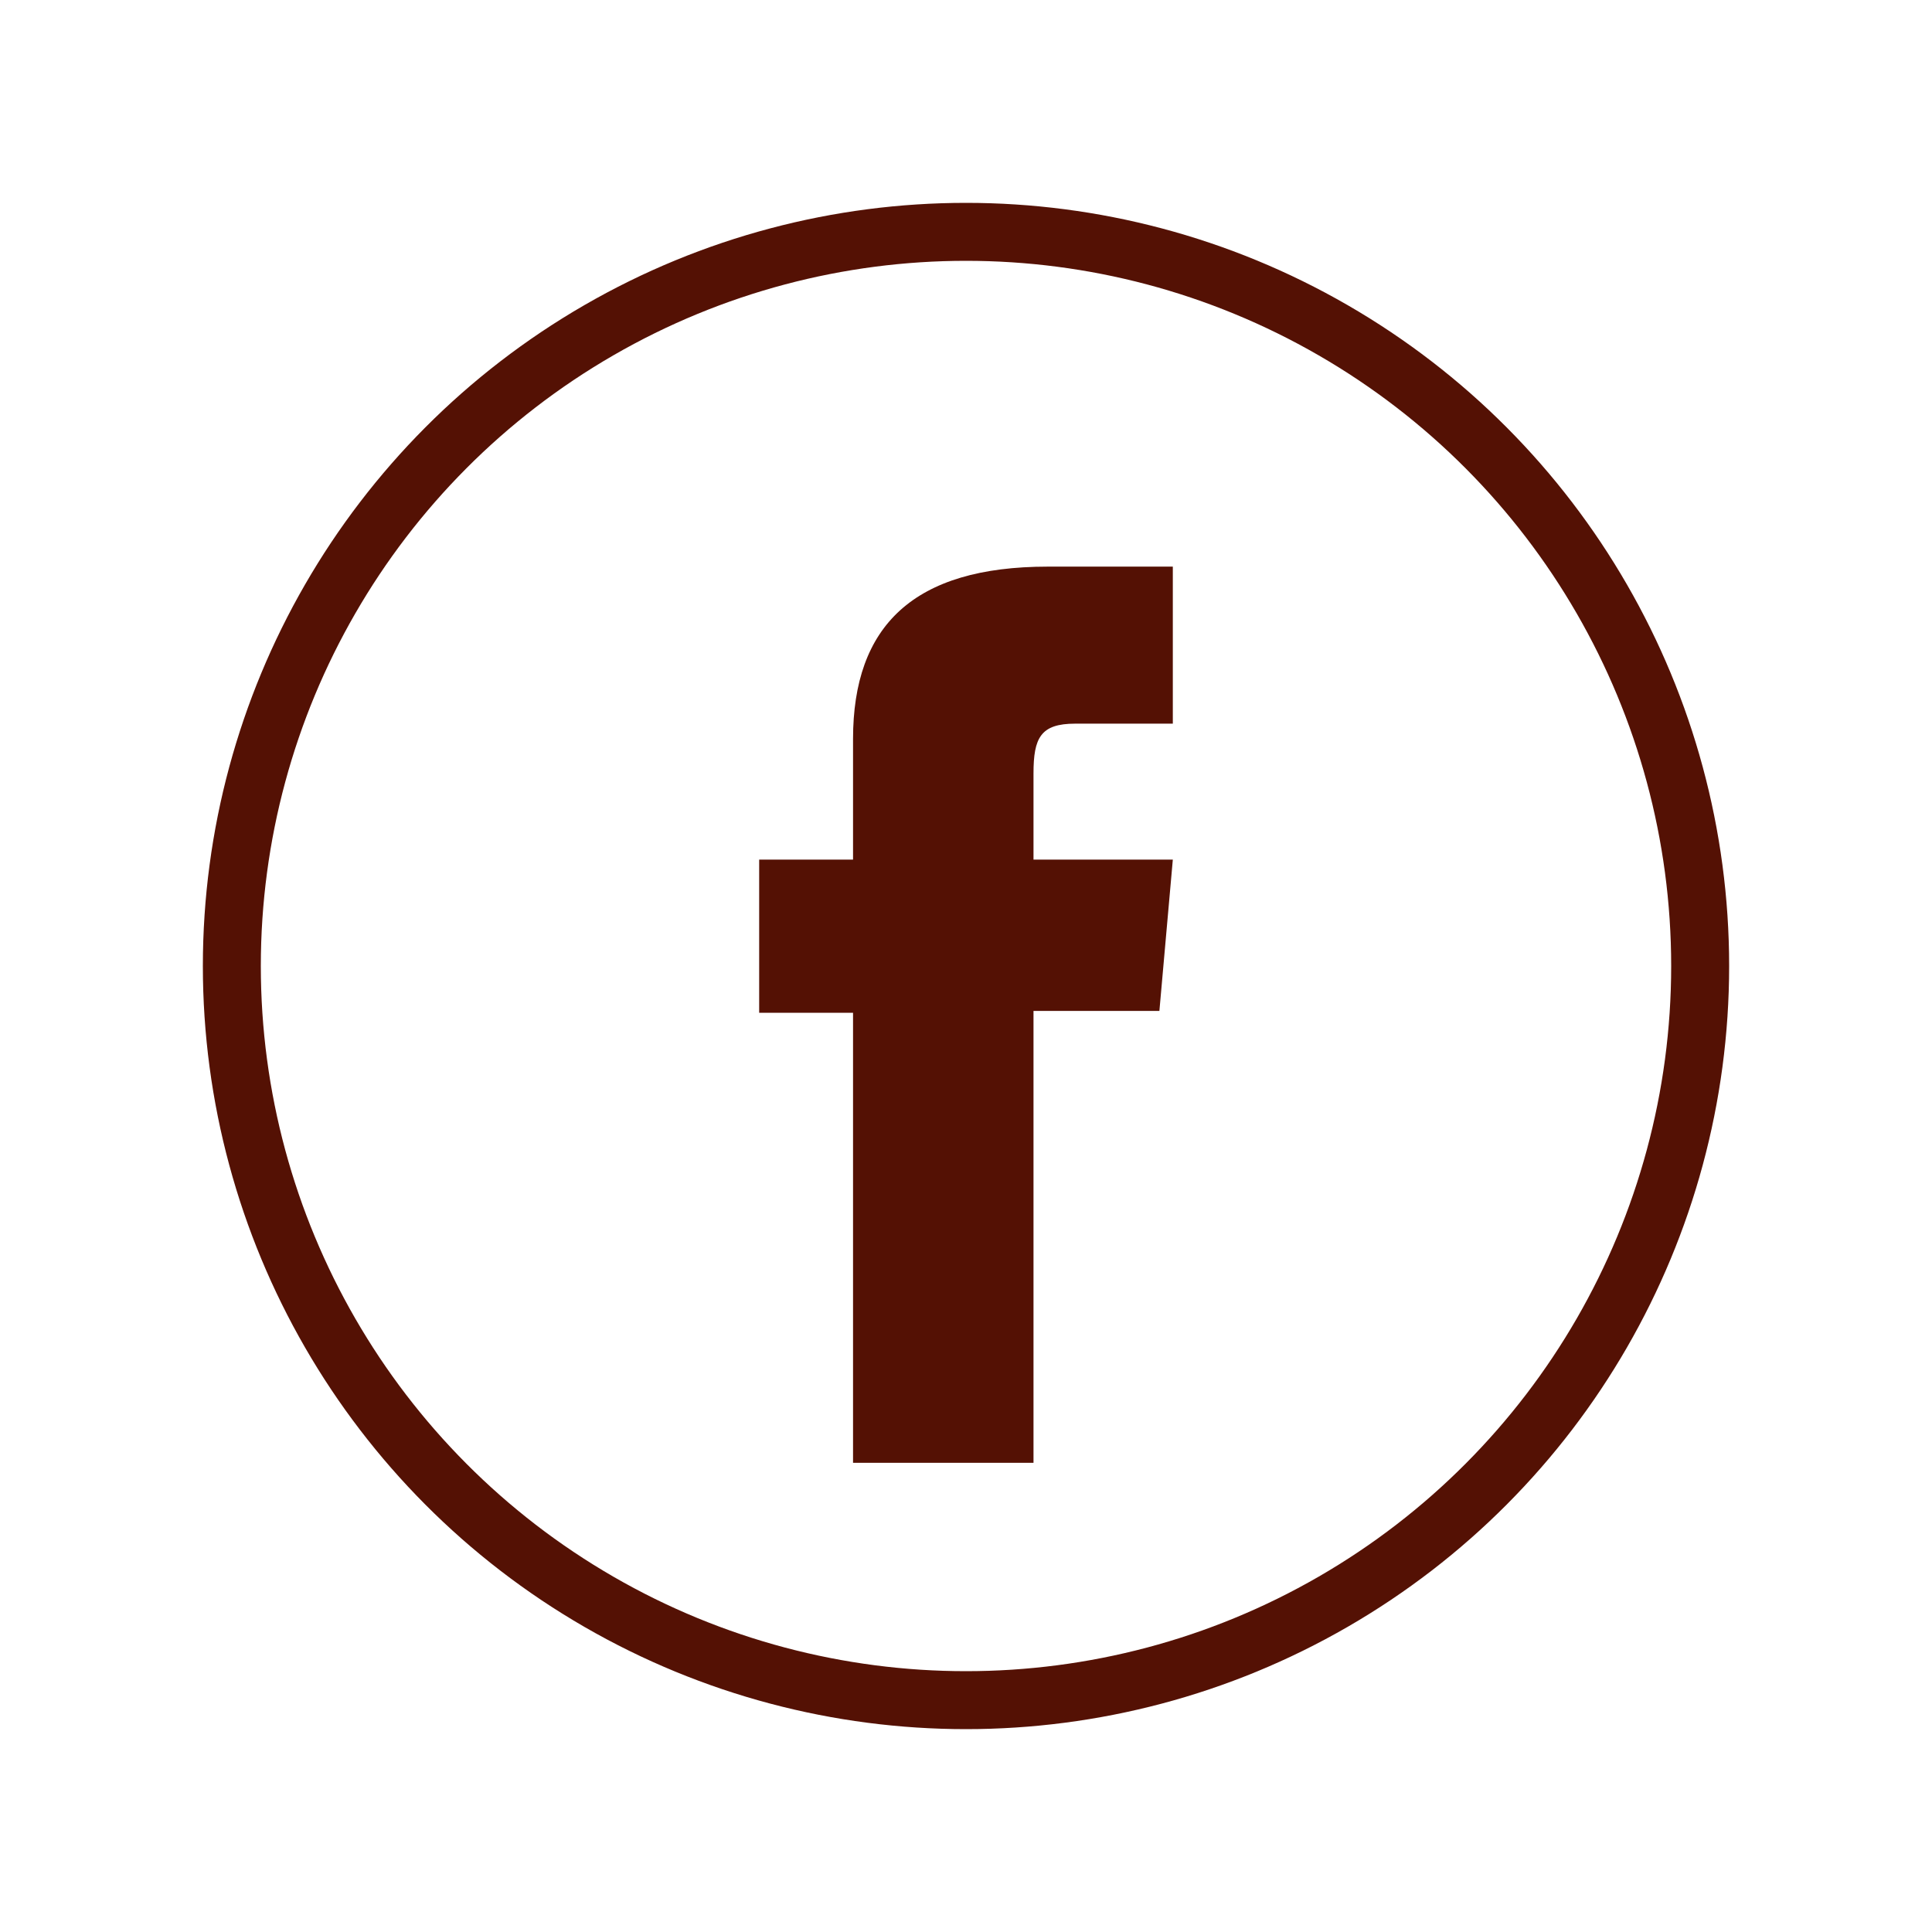 <svg version="1.1"
	 xmlns="http://www.w3.org/2000/svg" xmlns:xlink="http://www.w3.org/1999/xlink" xmlns:a="http://ns.adobe.com/AdobeSVGViewerExtensions/3.0/"
	 x="0px" y="0px" width="50px" height="50px" viewBox="0 0 500 500" enable-background="new 0 0 500 500" xml:space="preserve">
<title>Facebook Logo</title>
  <desc>Facebook Logo</desc>

<g>
	
		<circle fill="none" class="stroke-color-primary1" stroke="#541104" stroke-width="15" stroke-miterlimit="10" cx="250" cy="250" r="190"/>
	<path fill="#541104" class="bg-color-primary1" d="M220.767,378.57h46.702V261.621h32.582l3.475-39.159h-36.057v-22.301
		c0-9.231,1.854-12.879,10.781-12.879h25.275v-40.64h-32.338c-34.752,0-50.421,15.307-50.421,44.601v31.219h-24.293v39.649h24.293
		V378.57z"/>
</g>
</svg>
